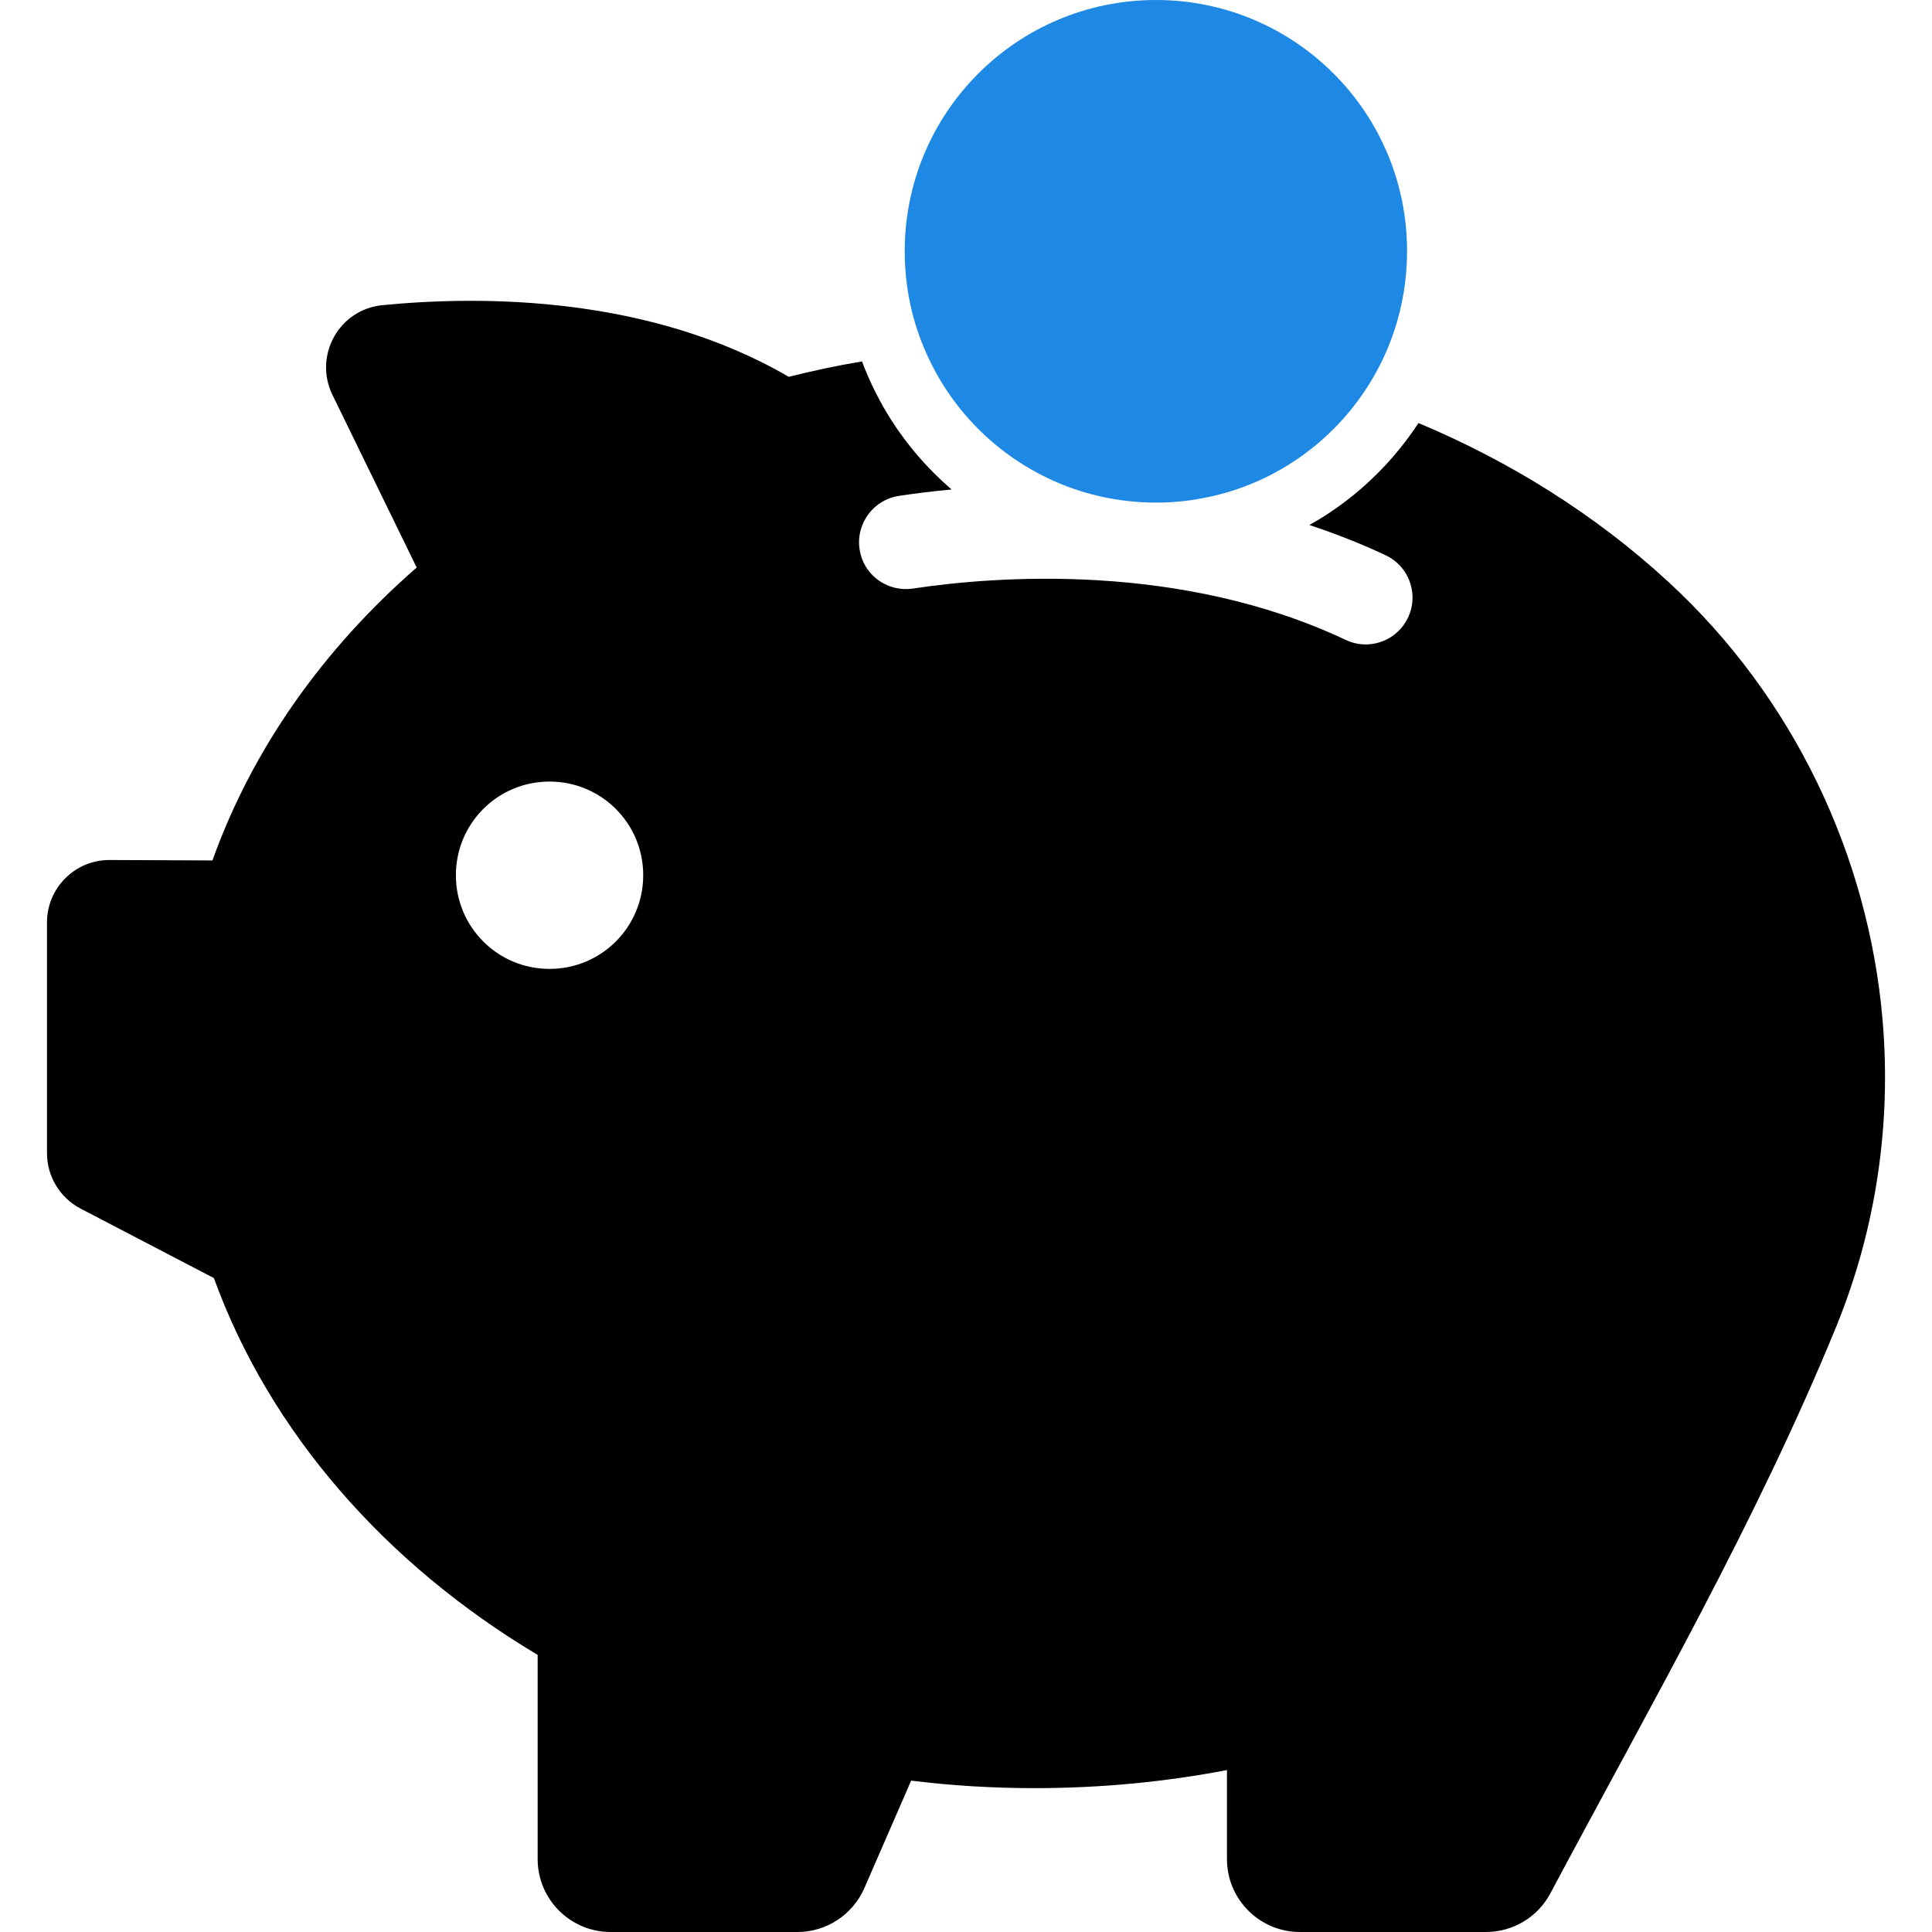 <svg width="28" height="28" viewBox="0 0 28 28" fill="none" xmlns="http://www.w3.org/2000/svg">
<path d="M24.173 8.427C23.111 7.45 21.88 6.686 20.558 6.131C20.386 6.391 20.19 6.635 19.967 6.858C19.671 7.154 19.339 7.407 18.977 7.609C19.36 7.736 19.729 7.881 20.081 8.047C20.441 8.216 20.579 8.656 20.38 9C20.205 9.305 19.822 9.426 19.505 9.275C17.097 8.138 14.409 8.352 13.229 8.53C12.882 8.581 12.55 8.361 12.469 8.02V8.017C12.376 7.631 12.635 7.247 13.027 7.187C13.241 7.154 13.501 7.121 13.791 7.094C13.703 7.018 13.619 6.94 13.537 6.858C13.121 6.442 12.792 5.956 12.563 5.413C12.538 5.356 12.514 5.295 12.493 5.238C12.134 5.298 11.778 5.374 11.431 5.461C9.41 4.284 6.984 4.281 5.541 4.423C4.914 4.484 4.543 5.153 4.817 5.721L6.039 8.225C4.682 9.408 3.656 10.856 3.079 12.47L1.589 12.464C1.088 12.461 0.681 12.868 0.681 13.369V16.712C0.681 17.05 0.868 17.358 1.166 17.515L3.1 18.523C3.909 20.753 5.584 22.666 7.792 23.984V26.944C7.792 27.526 8.266 28 8.848 28H11.558C11.977 28 12.357 27.75 12.526 27.366L13.205 25.806C13.791 25.879 14.385 25.915 14.995 25.915C15.954 25.915 16.886 25.825 17.782 25.653V26.944C17.782 27.526 18.256 28 18.838 28H21.536C21.925 28 22.284 27.786 22.468 27.442C23.904 24.744 25.464 22.038 26.617 19.214C27.199 17.784 27.41 16.266 27.284 14.784C27.078 12.395 25.992 10.099 24.173 8.427ZM7.964 14.042C7.213 14.042 6.607 13.436 6.607 12.684C6.607 11.933 7.213 11.327 7.964 11.327C8.716 11.327 9.322 11.933 9.322 12.684C9.322 13.436 8.716 14.042 7.964 14.042Z" fill="black"/>
<path d="M15.414 7.03C15.827 7.193 16.28 7.284 16.754 7.284C16.986 7.284 17.212 7.263 17.43 7.22C18.353 7.048 19.152 6.526 19.686 5.799C20.13 5.196 20.392 4.45 20.392 3.642C20.395 1.629 18.763 0 16.754 0C14.741 0 13.112 1.629 13.112 3.642C13.112 4.164 13.22 4.659 13.42 5.108C13.803 5.983 14.524 6.677 15.414 7.03Z" fill="#1E88E5"/>
</svg>
